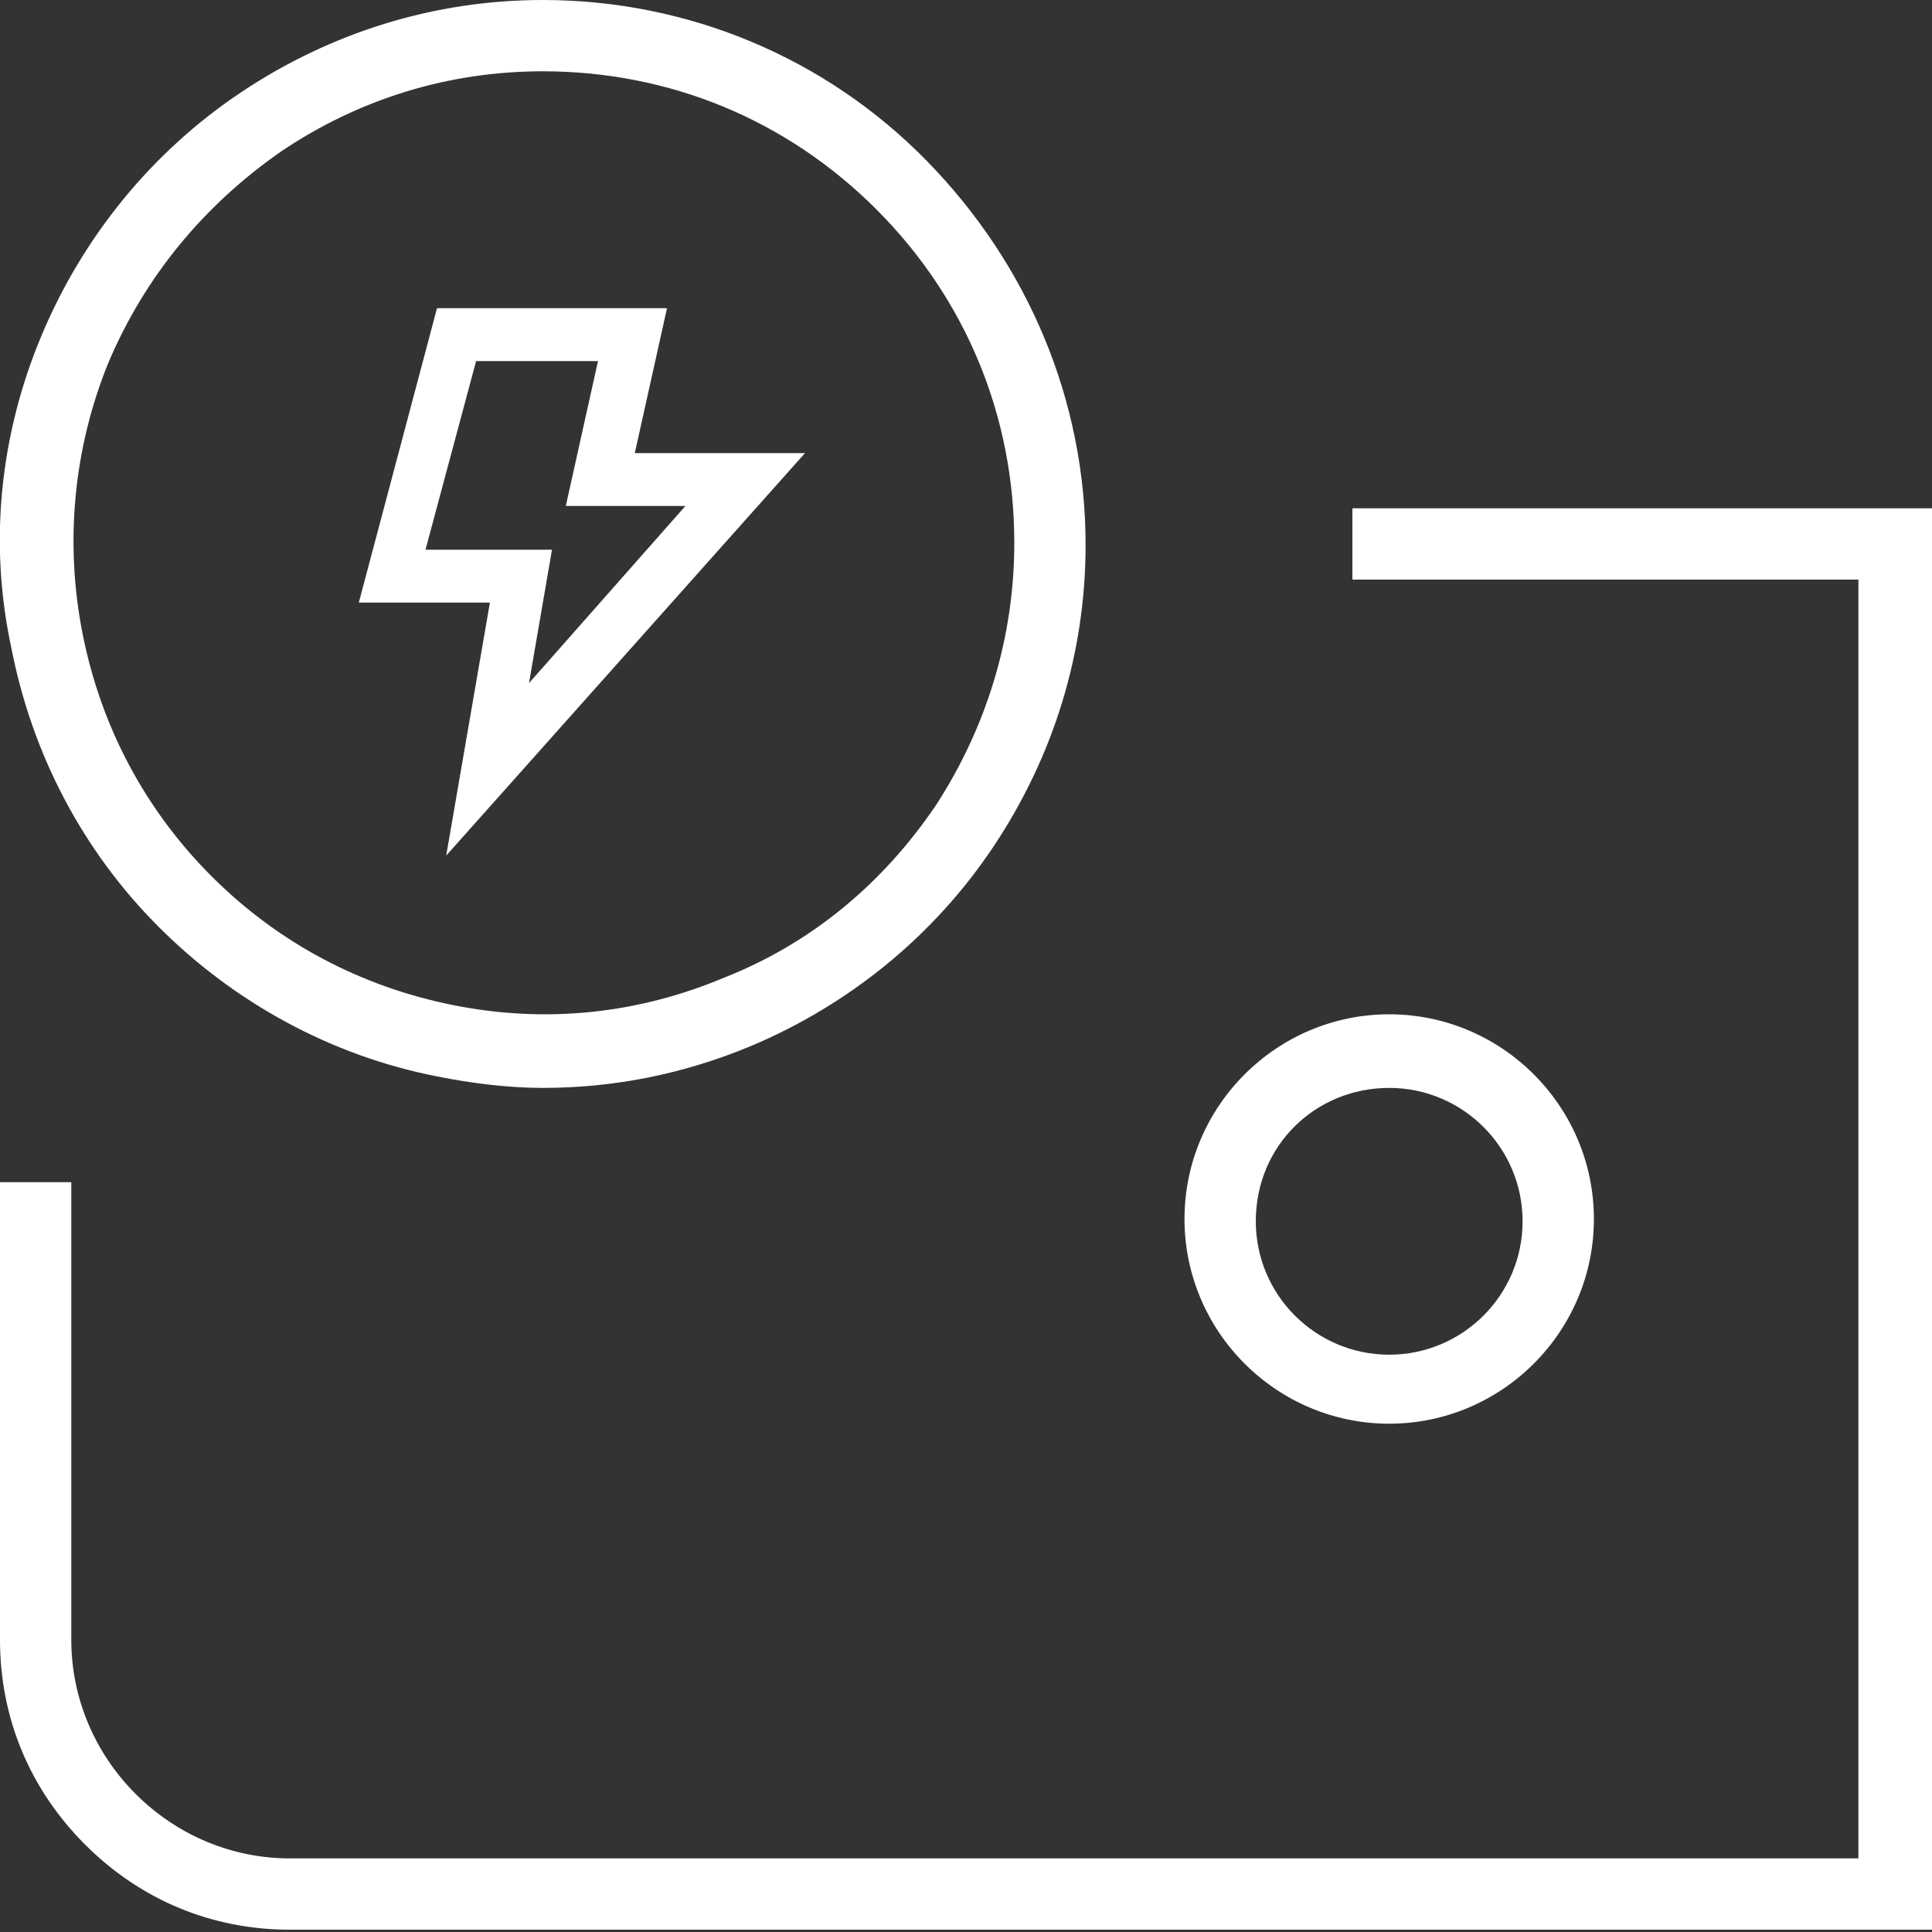 <?xml version="1.0" encoding="UTF-8"?>
<svg id="Camada_1" xmlns="http://www.w3.org/2000/svg" version="1.1" viewBox="0 0 84 84">
  <rect x="0" y="0" width="84" height="84" fill="#333333" stroke="none"/>
  <!-- Generator: Adobe Illustrator 30.0.0, SVG Export Plug-In . SVG Version: 2.1.1 Build 123)  -->
  <defs>
    <style>
      .st0 {
        fill: #fff;
      }
    </style>
  </defs>
  <path class="st0" d="M60.4,61.9c4.9,0,8.9-4,8.9-8.9s-4-8.9-8.9-8.9-8.9,4-8.9,8.9,4,8.9,8.9,8.9ZM60.4,47.3c3.2,0,5.8,2.6,5.8,5.8s-2.6,5.8-5.8,5.8-5.8-2.6-5.8-5.8c0-3.3,2.6-5.8,5.8-5.8Z"/>
  <path class="st0" d="M6.9,40.3c3.3,3.3,7.5,5.6,12.1,6.5,1.5.3,3.1.5,4.6.5,3.1,0,6.1-.6,9-1.8,4.3-1.8,8-4.8,10.6-8.7,2.6-3.9,4-8.4,4-13.1,0-6.3-2.5-12.2-6.9-16.7C35.9,2.5,29.9,0,23.6,0c-4.7,0-9.2,1.4-13.1,4S3.6,10.3,1.8,14.6c-1.8,4.3-2.3,9-1.3,13.6.9,4.6,3.1,8.8,6.4,12.1ZM4.7,15.8c1.6-3.8,4.2-6.9,7.5-9.2,3.4-2.3,7.3-3.5,11.4-3.5,5.5,0,10.6,2.1,14.5,6s6,9,6,14.5c0,4.1-1.2,8-3.4,11.4-2.3,3.4-5.4,6-9.2,7.5-3.8,1.6-7.8,2-11.8,1.2s-7.6-2.7-10.5-5.6c-2.9-2.9-4.8-6.5-5.6-10.5-.8-4-.4-8.1,1.1-11.8Z"/>
  <path class="st0" d="M58.8,22.1v3.1h22v55.6H12.6c-2.5,0-4.9-1-6.7-2.8-1.8-1.8-2.8-4.2-2.8-6.7v-19.9H0v19.9c0,3.4,1.3,6.5,3.7,8.9s5.5,3.7,8.9,3.7h71.4V22.1h-25.2Z"/>
  <path class="st0" d="M19.4,37.2l15.6-17.5h-7.4l1.4-6.3h-10l-3.4,12.8h5.7l-1.9,11ZM18.5,23.9l2.2-8.2h5.3l-1.4,6.3h5.2l-6.8,7.7,1-5.8h-5.5Z"/>
</svg>